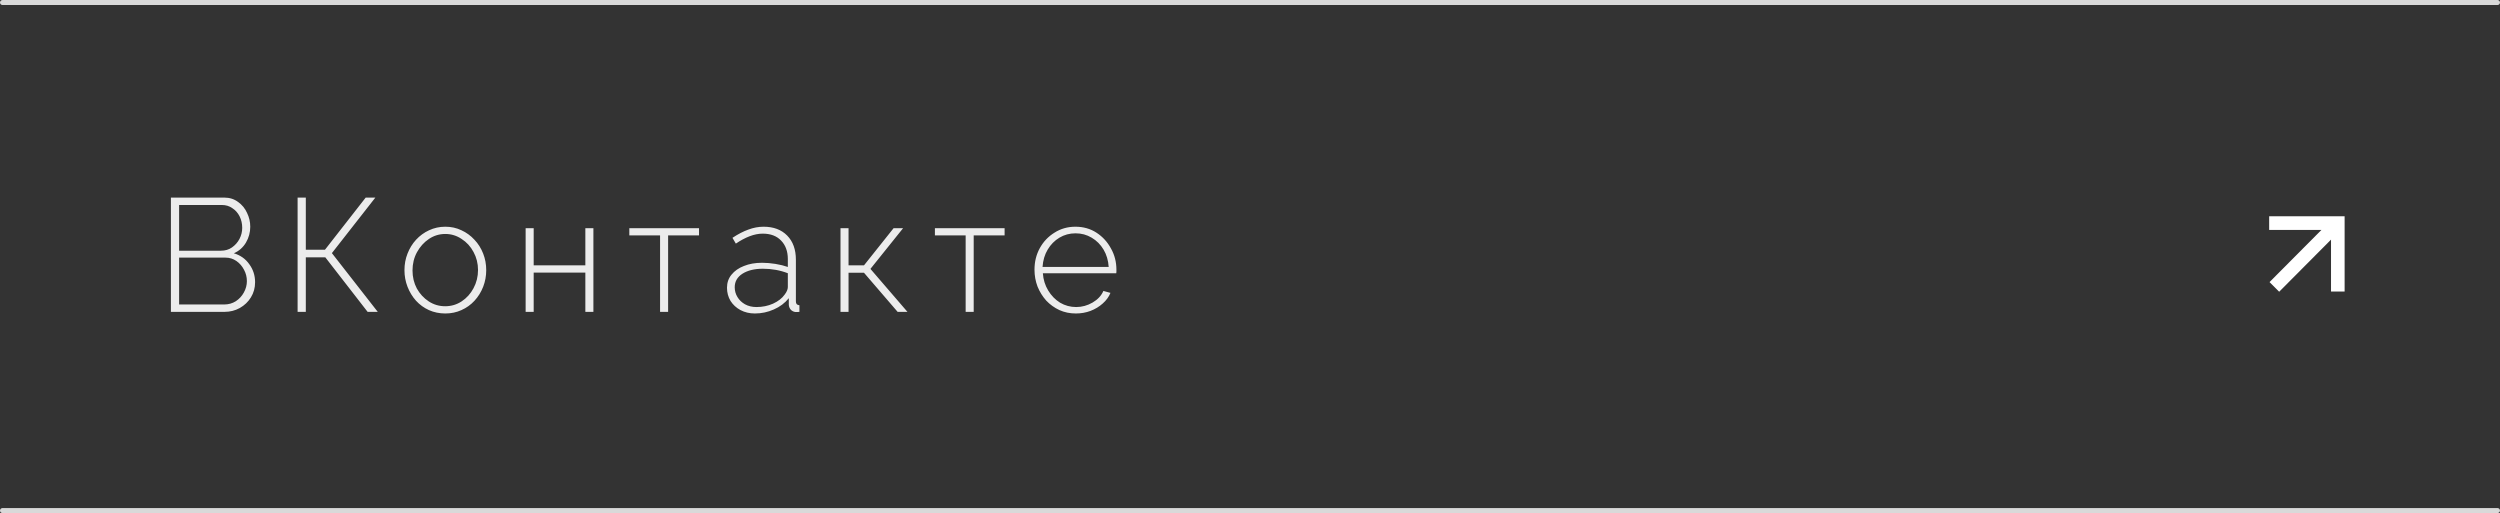 <?xml version="1.0" encoding="UTF-8"?> <svg xmlns="http://www.w3.org/2000/svg" width="497" height="102" viewBox="0 0 497 102" fill="none"><rect x="0" y="0" width="497" height="102" fill="#333333" stroke="none"/> <path d="M0 0.5C0 0.224 0.224 0 0.5 0H496.5C496.776 0 497 0.224 497 0.5V0.5C497 0.776 496.776 1 496.5 1H0.5C0.224 1 0 0.776 0 0.5V0.5Z" fill="#D9D9D9"></path> <path d="M0 101.5C0 101.224 0.224 101 0.5 101H496.5C496.776 101 497 101.224 497 101.5V101.5C497 101.776 496.776 102 496.5 102H0.5C0.224 102 0 101.776 0 101.5V101.5Z" fill="#D9D9D9"></path> <path d="M50.712 56.112C50.712 57.221 50.435 58.224 49.88 59.12C49.347 59.995 48.611 60.699 47.672 61.232C46.755 61.744 45.731 62 44.6 62H33.976V39.28H44.568C45.635 39.28 46.552 39.568 47.32 40.144C48.109 40.699 48.707 41.424 49.112 42.32C49.539 43.195 49.752 44.112 49.752 45.072C49.752 46.203 49.464 47.259 48.888 48.24C48.312 49.2 47.512 49.904 46.488 50.352C47.789 50.736 48.813 51.461 49.56 52.528C50.328 53.573 50.712 54.768 50.712 56.112ZM49.08 55.888C49.08 55.077 48.888 54.32 48.504 53.616C48.141 52.912 47.64 52.336 47 51.888C46.36 51.44 45.635 51.216 44.824 51.216H35.608V60.528H44.6C45.432 60.528 46.189 60.315 46.872 59.888C47.555 59.44 48.088 58.864 48.472 58.16C48.877 57.435 49.08 56.677 49.08 55.888ZM35.608 40.752V49.84H43.928C44.76 49.84 45.485 49.627 46.104 49.2C46.744 48.752 47.245 48.187 47.608 47.504C47.971 46.8 48.152 46.064 48.152 45.296C48.152 44.464 47.981 43.707 47.64 43.024C47.299 42.341 46.819 41.797 46.2 41.392C45.603 40.965 44.909 40.752 44.12 40.752H35.608ZM59.163 62V39.28H60.795V49.648H64.603L72.7 39.28H74.62L65.98 50.32L75.1 62H73.084L64.668 51.152H60.795V62H59.163ZM88.534 62.32C87.361 62.32 86.273 62.096 85.27 61.648C84.289 61.2 83.436 60.581 82.71 59.792C81.985 58.981 81.42 58.053 81.014 57.008C80.609 55.963 80.406 54.864 80.406 53.712C80.406 52.539 80.609 51.44 81.014 50.416C81.42 49.371 81.985 48.453 82.71 47.664C83.457 46.853 84.321 46.224 85.302 45.776C86.305 45.307 87.382 45.072 88.534 45.072C89.686 45.072 90.753 45.307 91.734 45.776C92.716 46.224 93.58 46.853 94.326 47.664C95.073 48.453 95.649 49.371 96.055 50.416C96.46 51.44 96.662 52.539 96.662 53.712C96.662 54.864 96.46 55.963 96.055 57.008C95.649 58.053 95.073 58.981 94.326 59.792C93.601 60.581 92.737 61.2 91.734 61.648C90.753 62.096 89.686 62.32 88.534 62.32ZM82.007 53.776C82.007 55.077 82.294 56.272 82.871 57.36C83.468 58.427 84.257 59.28 85.239 59.92C86.22 60.56 87.308 60.88 88.502 60.88C89.697 60.88 90.785 60.56 91.766 59.92C92.769 59.259 93.558 58.384 94.135 57.296C94.732 56.187 95.031 54.981 95.031 53.68C95.031 52.379 94.732 51.184 94.135 50.096C93.558 49.008 92.769 48.144 91.766 47.504C90.785 46.843 89.708 46.512 88.534 46.512C87.34 46.512 86.252 46.843 85.27 47.504C84.289 48.165 83.5 49.04 82.903 50.128C82.305 51.216 82.007 52.432 82.007 53.776ZM104.496 62V45.36H106.096V52.752H116.368V45.36H117.968V62H116.368V54.192H106.096V62H104.496ZM131.221 62V46.8H125.109V45.36H138.965V46.8H132.821V62H131.221ZM144.526 57.2C144.526 56.197 144.825 55.333 145.422 54.608C146.02 53.861 146.841 53.285 147.886 52.88C148.932 52.453 150.137 52.24 151.502 52.24C152.356 52.24 153.241 52.315 154.158 52.464C155.076 52.613 155.897 52.816 156.622 53.072V51.504C156.622 49.968 156.174 48.741 155.278 47.824C154.404 46.907 153.188 46.448 151.63 46.448C150.798 46.448 149.934 46.619 149.038 46.96C148.142 47.301 147.225 47.792 146.286 48.432L145.614 47.28C146.702 46.555 147.748 46.011 148.75 45.648C149.774 45.264 150.788 45.072 151.79 45.072C153.774 45.072 155.342 45.659 156.494 46.832C157.646 48.005 158.222 49.605 158.222 51.632V59.888C158.222 60.144 158.276 60.336 158.382 60.464C158.51 60.592 158.692 60.667 158.926 60.688V62C158.734 62.021 158.574 62.032 158.446 62.032C158.318 62.032 158.212 62.032 158.126 62.032C157.721 61.968 157.401 61.797 157.166 61.52C156.953 61.243 156.836 60.933 156.814 60.592V59.28C156.046 60.24 155.054 60.987 153.838 61.52C152.644 62.053 151.385 62.32 150.062 62.32C149.017 62.32 148.068 62.096 147.214 61.648C146.382 61.2 145.721 60.592 145.23 59.824C144.761 59.035 144.526 58.16 144.526 57.2ZM155.982 58.576C156.196 58.299 156.356 58.032 156.462 57.776C156.569 57.52 156.622 57.285 156.622 57.072V54.32C155.854 54.021 155.054 53.797 154.222 53.648C153.39 53.499 152.537 53.424 151.662 53.424C149.998 53.424 148.644 53.755 147.598 54.416C146.574 55.077 146.062 55.973 146.062 57.104C146.062 57.808 146.244 58.459 146.606 59.056C146.969 59.653 147.47 60.133 148.11 60.496C148.772 60.859 149.529 61.04 150.382 61.04C151.577 61.04 152.676 60.816 153.678 60.368C154.702 59.899 155.47 59.301 155.982 58.576ZM167.09 62V45.36H168.69V52.752H171.762L177.65 45.36H179.538L173.042 53.456L180.402 62H178.45L171.762 54.224H168.69V62H167.09ZM191.971 62V46.8H185.859V45.36H199.715V46.8H193.571V62H191.971ZM213.881 62.32C212.707 62.32 211.619 62.096 210.617 61.648C209.614 61.179 208.739 60.549 207.993 59.76C207.267 58.949 206.691 58.021 206.265 56.976C205.859 55.909 205.657 54.789 205.657 53.616C205.657 52.037 206.009 50.608 206.713 49.328C207.417 48.048 208.387 47.024 209.625 46.256C210.862 45.467 212.249 45.072 213.785 45.072C215.363 45.072 216.761 45.467 217.977 46.256C219.193 47.045 220.153 48.091 220.857 49.392C221.582 50.672 221.944 52.08 221.944 53.616C221.944 53.744 221.944 53.872 221.944 54C221.944 54.128 221.934 54.235 221.913 54.32H207.321C207.406 55.579 207.758 56.72 208.377 57.744C208.995 58.768 209.785 59.579 210.745 60.176C211.726 60.752 212.793 61.04 213.945 61.04C215.097 61.04 216.185 60.741 217.209 60.144C218.233 59.547 218.947 58.779 219.353 57.84L220.76 58.224C220.441 59.013 219.929 59.717 219.225 60.336C218.542 60.955 217.731 61.445 216.793 61.808C215.875 62.149 214.905 62.32 213.881 62.32ZM207.257 53.072H220.409C220.323 51.771 219.982 50.619 219.385 49.616C218.787 48.613 217.998 47.824 217.017 47.248C216.057 46.672 214.99 46.384 213.817 46.384C212.643 46.384 211.577 46.672 210.617 47.248C209.657 47.824 208.878 48.613 208.281 49.616C207.683 50.619 207.342 51.771 207.257 53.072Z" fill="#ECECEC"></path> <path d="M466.111 43C466.111 43 465.506 43 464.759 43L451.112 43C451.112 43 451.111 43.608 451.111 44.359C451.111 45.109 451.112 45.717 451.112 45.717H463.407V57.961C463.407 57.961 464.013 57.961 464.759 57.961C465.506 57.961 466.111 57.961 466.111 57.961V43ZM453.097 58L465.715 45.319L463.803 43.398L451.185 56.079L453.097 58Z" fill="white"></path> </svg> 